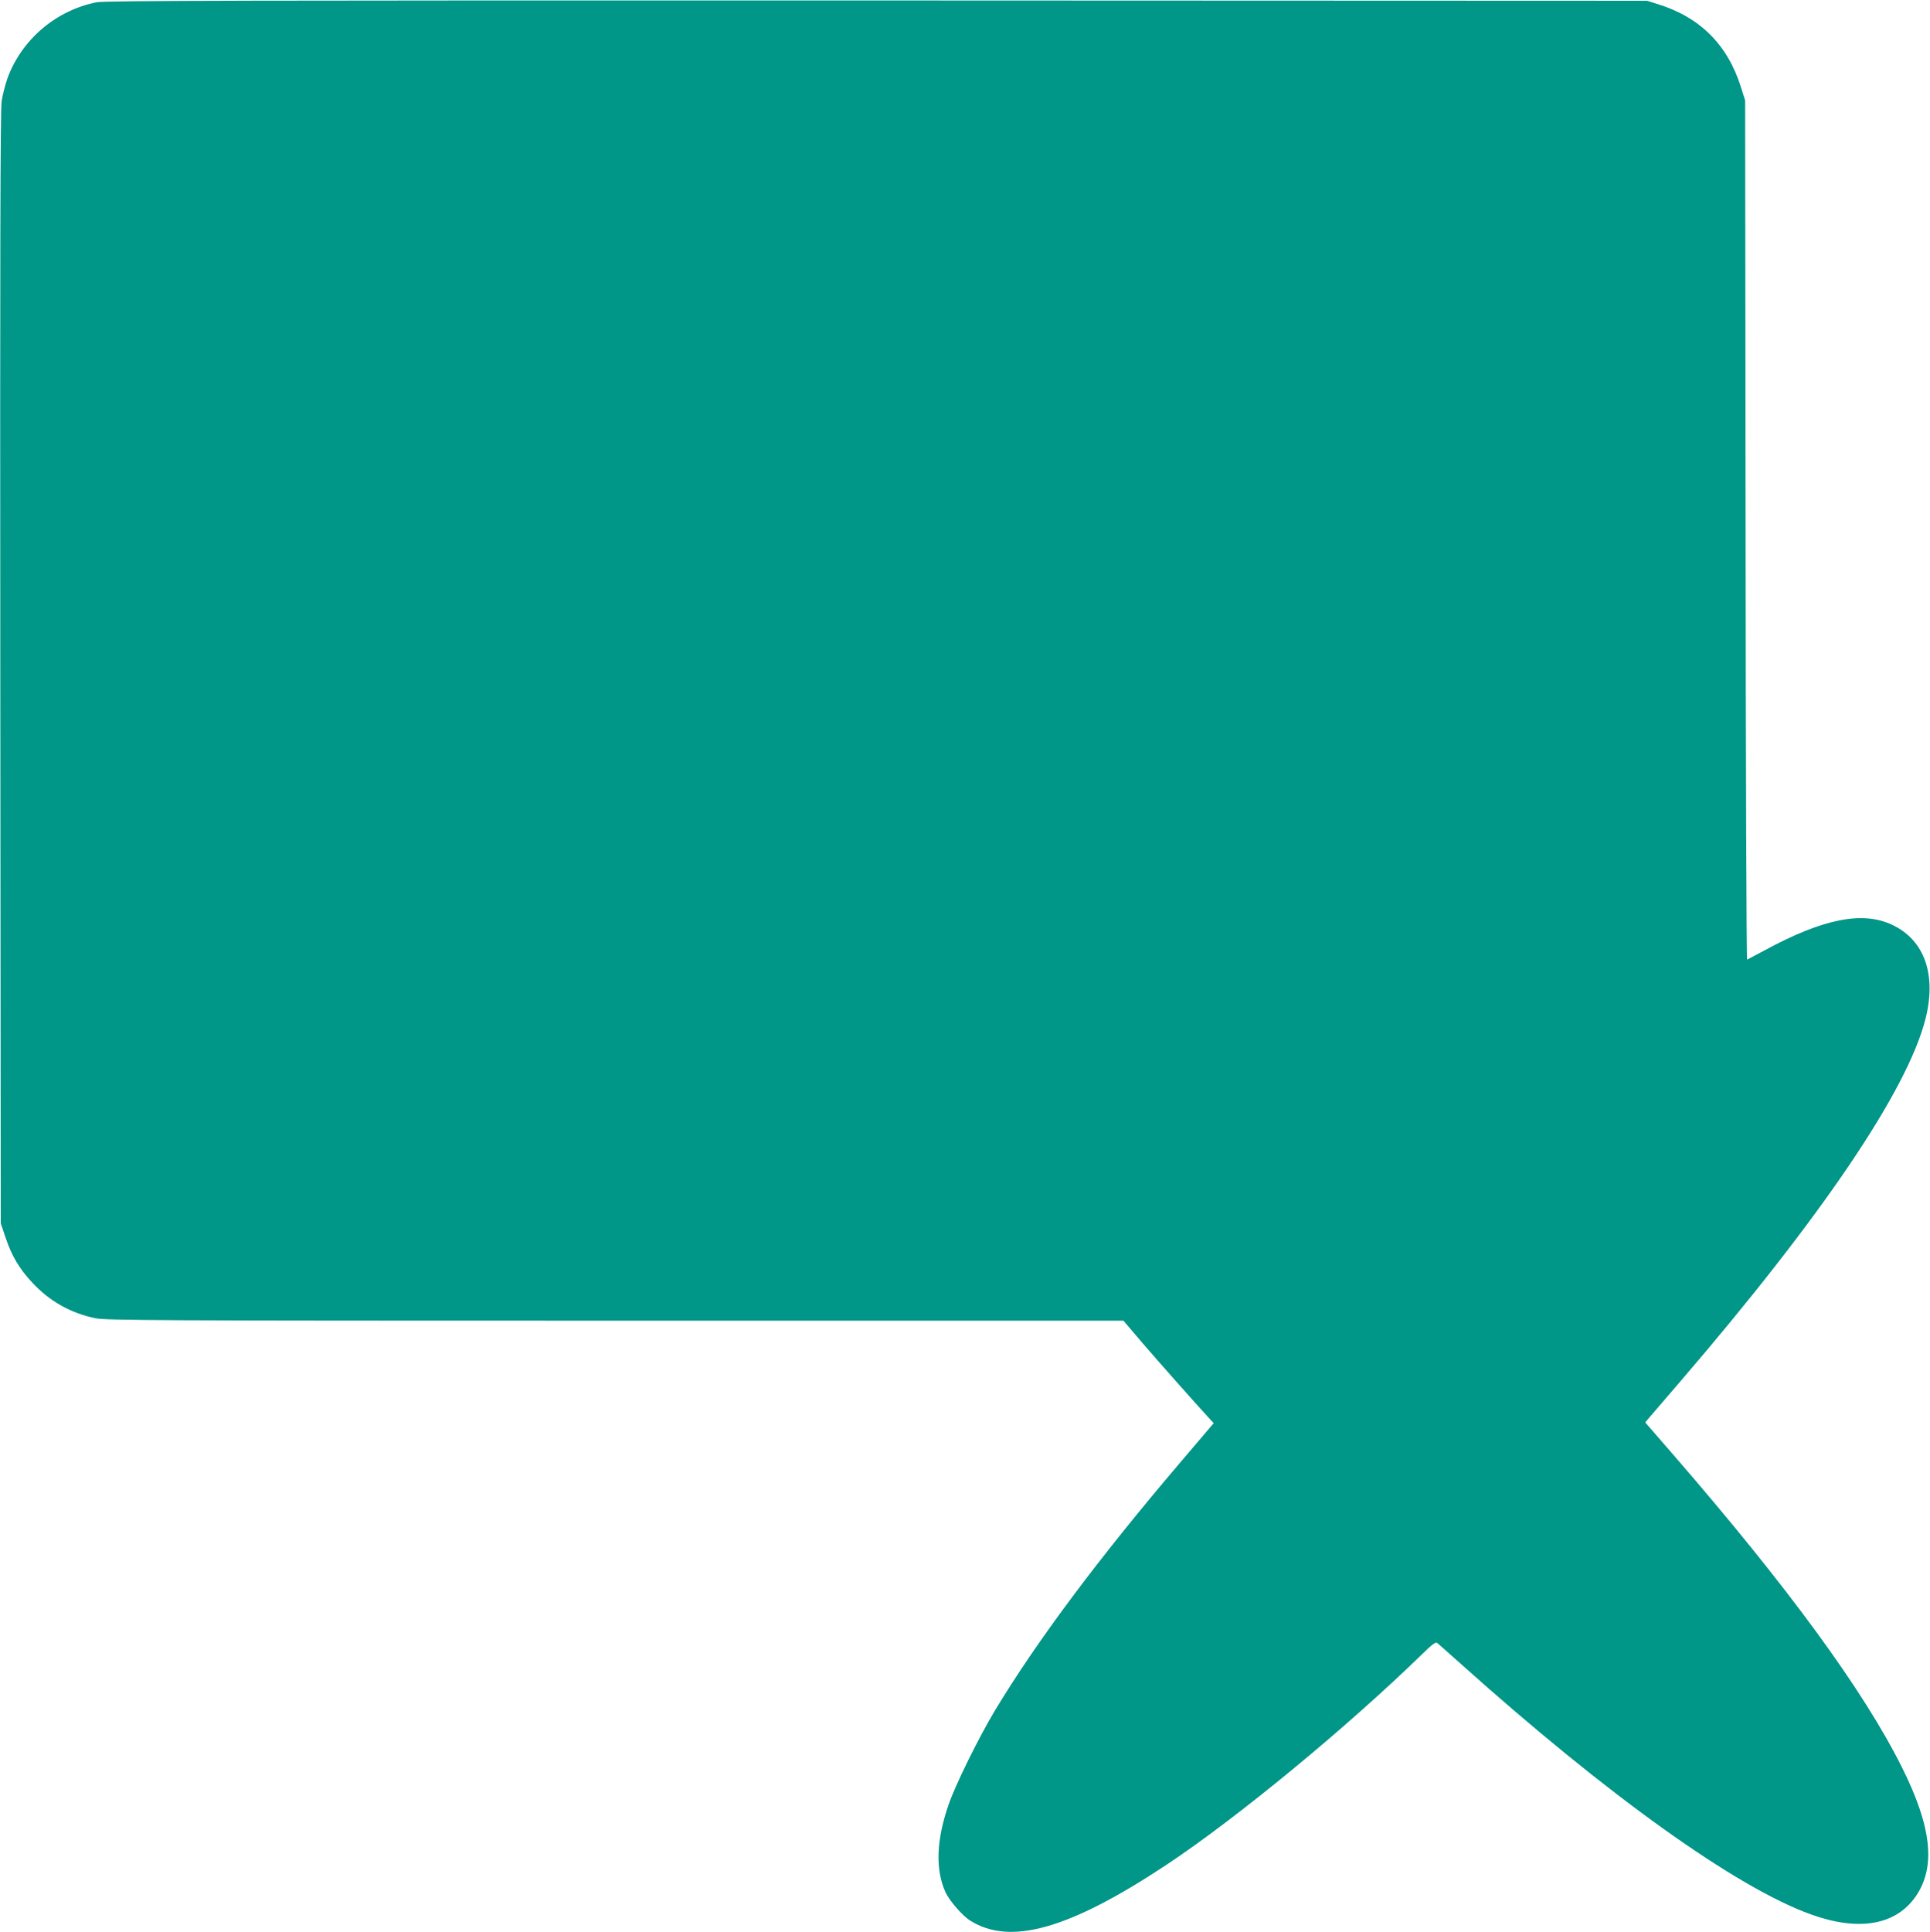 <?xml version="1.0" standalone="no"?>
<!DOCTYPE svg PUBLIC "-//W3C//DTD SVG 20010904//EN"
 "http://www.w3.org/TR/2001/REC-SVG-20010904/DTD/svg10.dtd">
<svg version="1.0" xmlns="http://www.w3.org/2000/svg"
 width="1279pt" height="1280pt" viewBox="0 0 1279 1280"
 preserveAspectRatio="xMidYMid meet">
<g transform="translate(0,1280) scale(0.1,-0.1)"
fill="#009688" stroke="none">
<path d="M640 12785 c-270 -54 -496 -247 -590 -502 -15 -43 -33 -112 -39 -153
-9 -56 -11 -1000 -9 -3755 l3 -3680 32 -95 c42 -124 92 -207 178 -299 116
-124 254 -201 418 -235 68 -14 414 -16 3444 -16 l3368 0 126 -148 c105 -122
349 -398 447 -504 l25 -27 -29 -34 c-16 -19 -103 -121 -194 -228 -540 -634
-947 -1179 -1225 -1639 -110 -183 -263 -494 -309 -627 -81 -235 -88 -428 -21
-578 25 -56 111 -156 165 -190 266 -167 657 -56 1300 370 465 308 1196 910
1698 1399 62 61 86 78 96 71 7 -6 78 -68 157 -139 974 -873 1827 -1483 2321
-1660 317 -114 563 -71 695 122 133 195 104 460 -94 855 -253 507 -757 1196
-1509 2063 l-191 220 26 31 c14 16 105 122 201 234 941 1094 1509 1933 1630
2408 74 291 -5 519 -215 621 -198 97 -462 45 -854 -168 -58 -31 -109 -58 -113
-60 -4 -2 -9 1278 -10 2845 l-3 2848 -28 88 c-87 279 -271 463 -549 549 l-73
23 -5105 2 c-4167 1 -5117 -1 -5170 -12z"/>
</g>
</svg>
